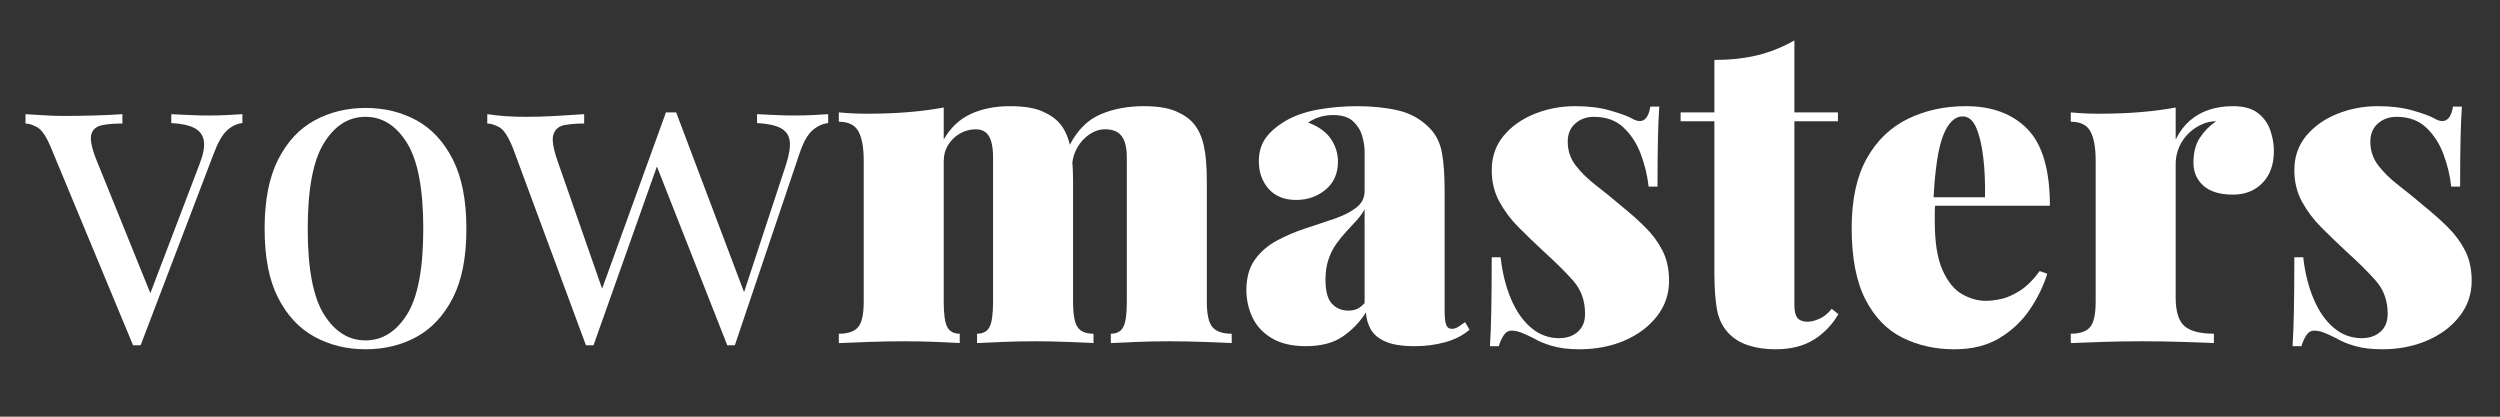 <svg xmlns="http://www.w3.org/2000/svg" xmlns:xlink="http://www.w3.org/1999/xlink" id="Layer_1" x="0px" y="0px" viewBox="0 0 450 75" style="enable-background:new 0 0 450 75;" xml:space="preserve"><rect x="0" y="0" width="450" height="75" fill="#333333" stroke="none"/><style type="text/css">	.st0{fill:#FFFFFF;}</style><g>	<g>		<path class="st0" d="M43.63,20.55v1.6c-1.01,0.11-1.95,0.56-2.8,1.36c-0.85,0.8-1.65,2.21-2.4,4.24l-13.12,34.4   c-0.21,0-0.43,0-0.64,0c-0.21,0-0.45,0-0.72,0L9.23,26.71c-0.85-2.08-1.69-3.35-2.52-3.8c-0.83-0.45-1.53-0.68-2.12-0.68v-1.68   c1.07,0.05,2.17,0.12,3.32,0.2c1.15,0.08,2.39,0.12,3.72,0.12c1.65,0,3.4-0.03,5.24-0.08c1.84-0.05,3.56-0.13,5.16-0.24v1.68   c-1.33,0-2.52,0.09-3.56,0.28c-1.04,0.19-1.71,0.71-2,1.56c-0.29,0.85-0.04,2.32,0.76,4.4l10,24.72l-0.48,0.4l9.12-23.92   c0.69-1.76,0.97-3.16,0.84-4.2c-0.13-1.04-0.67-1.83-1.6-2.36c-0.93-0.53-2.36-0.85-4.28-0.96v-1.6c0.96,0.05,1.79,0.09,2.48,0.12   c0.69,0.03,1.37,0.05,2.04,0.08c0.67,0.03,1.4,0.04,2.2,0.04c1.23,0,2.33-0.03,3.32-0.08C41.86,20.66,42.78,20.6,43.63,20.55z"></path>		<path class="st0" d="M65.79,19.43c3.41,0,6.48,0.75,9.2,2.24c2.72,1.49,4.89,3.84,6.52,7.04c1.63,3.2,2.44,7.36,2.44,12.48   c0,5.12-0.81,9.27-2.44,12.44c-1.63,3.17-3.8,5.51-6.52,7c-2.72,1.49-5.79,2.24-9.2,2.24c-3.36,0-6.41-0.75-9.16-2.24   c-2.75-1.49-4.93-3.83-6.56-7c-1.63-3.17-2.44-7.32-2.44-12.44c0-5.12,0.81-9.28,2.44-12.48c1.63-3.2,3.81-5.55,6.56-7.04   C59.38,20.18,62.43,19.43,65.79,19.43z M65.79,21.03c-3.04,0-5.53,1.57-7.48,4.72c-1.95,3.15-2.92,8.29-2.92,15.44   c0,7.15,0.97,12.28,2.92,15.4c1.95,3.12,4.44,4.68,7.48,4.68s5.53-1.56,7.48-4.68c1.95-3.12,2.92-8.25,2.92-15.4   c0-7.15-0.97-12.29-2.92-15.44C71.32,22.6,68.83,21.03,65.79,21.03z"></path>		<path class="st0" d="M105.15,20.55v1.68c-1.33,0-2.51,0.09-3.52,0.28c-1.01,0.19-1.68,0.73-2,1.64c-0.32,0.91-0.08,2.51,0.72,4.8   l8.32,23.84l-0.56-0.08l11.76-32.48l1.6,0.64l-14.64,41.28c-0.21,0-0.43,0-0.64,0c-0.21,0-0.45,0-0.72,0L92.35,26.71   c-0.85-2.13-1.69-3.41-2.52-3.84c-0.83-0.43-1.53-0.64-2.12-0.64v-1.68c1.07,0.16,2.17,0.28,3.32,0.36   c1.15,0.08,2.39,0.12,3.72,0.12c1.65,0,3.4-0.05,5.24-0.16C101.83,20.76,103.55,20.66,105.15,20.55z M149.07,20.55v1.6   c-1.01,0.11-1.96,0.55-2.84,1.32c-0.88,0.77-1.67,2.2-2.36,4.28l-11.6,34.4c-0.21,0-0.43,0-0.64,0c-0.21,0-0.45,0-0.72,0   l-12.88-32.72l1.84-9.2c0.32,0,0.63,0,0.92,0c0.29,0,0.6,0,0.92,0l12.48,33.04l-0.64,0.48l7.92-24.08   c0.59-1.81,0.81-3.24,0.68-4.28c-0.13-1.04-0.67-1.81-1.6-2.32c-0.93-0.51-2.36-0.81-4.28-0.92v-1.6   c0.96,0.05,1.79,0.09,2.48,0.12c0.69,0.03,1.37,0.05,2.04,0.08c0.67,0.03,1.4,0.04,2.2,0.04c1.23,0,2.33-0.03,3.32-0.08   C147.3,20.66,148.22,20.6,149.07,20.55z"></path>		<path class="st0" d="M181.79,19.11c2.45,0,4.39,0.31,5.8,0.92c1.41,0.61,2.49,1.37,3.24,2.28c0.8,0.96,1.39,2.24,1.76,3.84   c0.37,1.6,0.56,3.76,0.56,6.48v21.68c0,2.24,0.27,3.76,0.8,4.56c0.53,0.8,1.49,1.2,2.88,1.2v1.68c-1.01-0.05-2.52-0.12-4.52-0.2   s-3.96-0.12-5.88-0.12c-2.08,0-4.11,0.04-6.08,0.12c-1.97,0.08-3.47,0.15-4.48,0.2v-1.68c1.07,0,1.81-0.4,2.24-1.2   c0.43-0.8,0.64-2.32,0.64-4.56v-26c0-1.12-0.11-2.05-0.32-2.8c-0.21-0.75-0.55-1.31-1-1.68c-0.45-0.37-1.05-0.56-1.8-0.56   c-0.96,0-1.88,0.24-2.76,0.72c-0.88,0.48-1.6,1.16-2.16,2.04c-0.56,0.88-0.84,1.88-0.84,3v25.28c0,2.24,0.21,3.76,0.64,4.56   c0.43,0.8,1.17,1.2,2.24,1.2v1.68c-0.91-0.05-2.28-0.12-4.12-0.2c-1.84-0.08-3.72-0.12-5.64-0.12c-2.24,0-4.51,0.04-6.8,0.12   c-2.29,0.08-4.03,0.15-5.2,0.2v-1.68c1.65,0,2.81-0.4,3.48-1.2c0.67-0.8,1-2.32,1-4.56V28.95c0-2.4-0.32-4.17-0.96-5.32   c-0.64-1.15-1.81-1.72-3.52-1.72v-1.68c1.71,0.16,3.36,0.24,4.96,0.24c2.67,0,5.16-0.09,7.48-0.28c2.32-0.19,4.47-0.47,6.44-0.84   v5.76c1.23-2.13,2.85-3.67,4.88-4.6C176.77,19.58,179.12,19.11,181.79,19.11z M205.87,19.11c2.45,0,4.39,0.31,5.8,0.92   c1.41,0.61,2.49,1.37,3.24,2.28c0.8,0.96,1.39,2.24,1.76,3.84c0.37,1.6,0.56,3.76,0.56,6.48v21.68c0,2.24,0.33,3.76,1,4.56   c0.67,0.8,1.83,1.2,3.48,1.2v1.68c-1.07-0.05-2.68-0.12-4.84-0.2s-4.28-0.12-6.36-0.12c-2.08,0-4.11,0.04-6.08,0.12   c-1.97,0.08-3.47,0.15-4.48,0.2v-1.68c1.07,0,1.81-0.4,2.24-1.2c0.43-0.8,0.64-2.32,0.64-4.56v-26c0-1.12-0.13-2.05-0.4-2.8   c-0.27-0.75-0.68-1.31-1.24-1.68c-0.56-0.37-1.32-0.56-2.28-0.56s-1.88,0.29-2.76,0.88c-0.88,0.59-1.6,1.35-2.16,2.28   c-0.56,0.93-0.89,1.96-1,3.08l-0.56-3.2c1.44-2.83,3.32-4.73,5.64-5.72C200.39,19.6,202.99,19.11,205.87,19.11z"></path>		<path class="st0" d="M235.07,62.31c-2.51,0-4.56-0.48-6.16-1.44c-1.6-0.96-2.76-2.21-3.48-3.76c-0.72-1.55-1.08-3.17-1.08-4.88   c0-2.24,0.51-4.07,1.52-5.48c1.01-1.41,2.33-2.56,3.96-3.44c1.62-0.88,3.35-1.61,5.16-2.2c1.81-0.59,3.53-1.16,5.16-1.72   c1.63-0.56,2.95-1.23,3.96-2c1.01-0.77,1.52-1.77,1.52-3v-7.12c0-0.85-0.15-1.79-0.44-2.8c-0.29-1.01-0.84-1.89-1.64-2.64   c-0.8-0.75-2-1.12-3.6-1.12c-0.85,0-1.67,0.12-2.44,0.36c-0.77,0.24-1.46,0.57-2.04,1c1.87,0.69,3.23,1.67,4.08,2.92   c0.85,1.25,1.28,2.63,1.28,4.12c0,2.13-0.75,3.81-2.24,5.04c-1.49,1.23-3.25,1.84-5.28,1.84c-2.13,0-3.79-0.67-4.96-2   c-1.17-1.33-1.76-2.99-1.76-4.96c0-1.65,0.41-3.05,1.24-4.2c0.83-1.15,2.07-2.2,3.72-3.16c1.6-0.91,3.52-1.56,5.76-1.96   c2.24-0.4,4.59-0.6,7.04-0.6c2.61,0,5.04,0.25,7.28,0.76c2.24,0.51,4.16,1.59,5.76,3.24c1.12,1.17,1.84,2.64,2.16,4.4   c0.32,1.76,0.48,4.03,0.48,6.8v21.44c0,1.33,0.09,2.24,0.28,2.72c0.19,0.48,0.52,0.72,1,0.72c0.43,0,0.84-0.13,1.24-0.4   c0.4-0.27,0.79-0.53,1.16-0.8l0.8,1.36c-1.17,1.01-2.63,1.76-4.36,2.24c-1.73,0.48-3.56,0.72-5.48,0.72   c-2.29,0-4.07-0.28-5.32-0.84c-1.25-0.56-2.13-1.31-2.64-2.24c-0.51-0.93-0.79-1.93-0.84-3c-1.12,1.76-2.52,3.21-4.2,4.36   C239.99,61.73,237.79,62.31,235.07,62.31z M242.67,55.91c0.59,0,1.11-0.09,1.56-0.28c0.45-0.19,0.92-0.55,1.4-1.08V37.67   c-0.37,0.69-0.87,1.37-1.48,2.04c-0.61,0.67-1.24,1.35-1.88,2.04c-0.64,0.69-1.24,1.44-1.8,2.24c-0.56,0.8-1.01,1.72-1.36,2.76   c-0.35,1.04-0.52,2.25-0.52,3.64c0,2.03,0.39,3.45,1.16,4.28C240.52,55.49,241.49,55.91,242.67,55.91z"></path>		<path class="st0" d="M283.55,19.11c2.35,0,4.41,0.25,6.2,0.76c1.79,0.51,3.08,0.97,3.88,1.4c1.87,1.12,3.01,0.43,3.44-2.08h1.6   c-0.11,1.55-0.19,3.43-0.24,5.64c-0.05,2.21-0.08,5.13-0.08,8.76h-1.6c-0.21-1.97-0.68-3.92-1.4-5.84   c-0.72-1.92-1.76-3.52-3.12-4.8c-1.36-1.28-3.13-1.92-5.32-1.92c-1.33,0-2.45,0.4-3.36,1.2c-0.91,0.8-1.36,1.89-1.36,3.28   c0,1.6,0.48,3.03,1.44,4.28c0.96,1.25,2.19,2.45,3.68,3.6c1.49,1.15,2.99,2.36,4.48,3.64c1.65,1.33,3.12,2.64,4.4,3.92   s2.31,2.68,3.08,4.2c0.77,1.52,1.16,3.32,1.16,5.4c0,2.4-0.73,4.53-2.2,6.4c-1.47,1.87-3.41,3.32-5.84,4.36   c-2.43,1.04-5.13,1.56-8.12,1.56c-1.87,0-3.49-0.2-4.88-0.6c-1.39-0.4-2.51-0.87-3.36-1.4c-0.85-0.43-1.59-0.76-2.2-1   c-0.61-0.24-1.21-0.36-1.8-0.36c-0.53,0-0.99,0.28-1.36,0.84c-0.37,0.56-0.67,1.21-0.88,1.96h-1.6c0.11-1.71,0.19-3.79,0.24-6.24   c0.05-2.45,0.08-5.71,0.08-9.76h1.6c0.32,2.83,0.95,5.33,1.88,7.52c0.93,2.19,2.13,3.91,3.6,5.16c1.47,1.25,3.16,1.88,5.08,1.88   c0.85,0,1.63-0.16,2.32-0.48c0.69-0.32,1.25-0.8,1.68-1.44c0.43-0.64,0.64-1.47,0.64-2.48c0-2.35-0.71-4.32-2.12-5.92   c-1.41-1.6-3.19-3.36-5.32-5.28c-1.6-1.49-3.11-2.95-4.52-4.36c-1.41-1.41-2.57-2.96-3.48-4.64c-0.91-1.68-1.36-3.56-1.36-5.64   c0-2.4,0.71-4.45,2.12-6.16c1.41-1.71,3.27-3.03,5.56-3.96C278.48,19.58,280.93,19.11,283.55,19.11z"></path>		<path class="st0" d="M322.99,7.27v12.96h7.84v1.6h-7.84v33.2c0,1.01,0.19,1.75,0.56,2.2s0.99,0.68,1.84,0.68   c0.59,0,1.28-0.17,2.08-0.52c0.8-0.35,1.55-0.95,2.24-1.8l1.2,0.96c-1.12,1.92-2.6,3.45-4.44,4.6c-1.84,1.15-4.15,1.72-6.92,1.72   c-1.76,0-3.35-0.23-4.76-0.68c-1.41-0.45-2.57-1.13-3.48-2.04c-1.17-1.17-1.92-2.63-2.24-4.36c-0.32-1.73-0.48-3.99-0.48-6.76   v-27.2h-6.08v-1.6h6.08v-9.44c2.83,0,5.4-0.28,7.72-0.84C318.62,9.39,320.85,8.5,322.99,7.27z"></path>		<path class="st0" d="M353.86,19.11c4.69,0,8.39,1.37,11.08,4.12c2.69,2.75,4.04,7.35,4.04,13.8h-25.04l-0.16-1.52h13.52   c0.05-2.61-0.05-5.03-0.32-7.24c-0.27-2.21-0.69-3.99-1.28-5.32c-0.59-1.33-1.39-2-2.4-2c-1.44,0-2.61,1.13-3.52,3.4   c-0.91,2.27-1.49,6.15-1.76,11.64l0.32,0.64c-0.05,0.53-0.08,1.07-0.08,1.6c0,0.53,0,1.09,0,1.68c0,3.73,0.47,6.64,1.4,8.72   c0.93,2.08,2.11,3.52,3.52,4.32c1.41,0.8,2.84,1.2,4.28,1.2c0.75,0,1.64-0.11,2.68-0.32c1.04-0.21,2.17-0.71,3.4-1.48   c1.23-0.77,2.43-1.96,3.6-3.56l1.36,0.48c-0.64,2.13-1.67,4.25-3.08,6.36c-1.41,2.11-3.24,3.84-5.48,5.2s-4.96,2.04-8.16,2.04   c-3.41,0-6.52-0.69-9.32-2.08c-2.8-1.39-5.03-3.68-6.68-6.88c-1.65-3.2-2.48-7.49-2.48-12.88c0-5.12,0.91-9.29,2.72-12.52   c1.81-3.23,4.28-5.6,7.4-7.12C346.54,19.87,350.02,19.11,353.86,19.11z"></path>		<path class="st0" d="M401.94,19.11c1.92,0,3.41,0.41,4.48,1.24c1.07,0.83,1.81,1.87,2.24,3.12c0.43,1.25,0.64,2.49,0.64,3.72   c0,2.4-0.68,4.31-2.04,5.72c-1.36,1.41-3.13,2.12-5.32,2.12c-2.35,0-4.12-0.53-5.32-1.6c-1.2-1.07-1.8-2.45-1.8-4.16   c0-1.81,0.39-3.31,1.16-4.48c0.77-1.17,1.75-2.16,2.92-2.96c-0.96,0-1.81,0.19-2.56,0.56c-0.64,0.27-1.25,0.64-1.84,1.12   c-0.59,0.48-1.09,1.03-1.52,1.64c-0.43,0.61-0.76,1.29-1,2.04c-0.24,0.75-0.36,1.52-0.36,2.32v24c0,2.56,0.53,4.29,1.6,5.2   c1.07,0.91,2.83,1.36,5.28,1.36v1.68c-1.23-0.05-3.05-0.12-5.48-0.2c-2.43-0.08-4.92-0.12-7.48-0.12c-2.4,0-4.83,0.04-7.28,0.12   c-2.45,0.08-4.29,0.15-5.52,0.2v-1.68c1.65,0,2.81-0.4,3.48-1.2c0.67-0.8,1-2.32,1-4.56V28.95c0-2.4-0.32-4.17-0.96-5.32   c-0.64-1.15-1.81-1.72-3.52-1.72v-1.68c1.71,0.16,3.36,0.24,4.96,0.24c2.67,0,5.16-0.09,7.48-0.28c2.32-0.19,4.47-0.47,6.44-0.84   v5.76c0.69-1.39,1.55-2.52,2.56-3.4c1.01-0.88,2.17-1.53,3.48-1.96C398.97,19.32,400.4,19.11,401.94,19.11z"></path>		<path class="st0" d="M428.02,19.11c2.35,0,4.41,0.25,6.2,0.76c1.79,0.51,3.08,0.97,3.88,1.4c1.87,1.12,3.01,0.43,3.44-2.08h1.6   c-0.11,1.55-0.19,3.43-0.24,5.64c-0.05,2.21-0.08,5.13-0.08,8.76h-1.6c-0.21-1.97-0.68-3.92-1.4-5.84   c-0.72-1.92-1.76-3.52-3.12-4.8c-1.36-1.28-3.13-1.92-5.32-1.92c-1.33,0-2.45,0.4-3.36,1.2c-0.91,0.8-1.36,1.89-1.36,3.28   c0,1.6,0.48,3.03,1.44,4.28c0.96,1.25,2.19,2.45,3.68,3.6c1.49,1.15,2.99,2.36,4.48,3.64c1.65,1.33,3.12,2.64,4.4,3.92   s2.31,2.68,3.08,4.2c0.77,1.52,1.16,3.32,1.16,5.4c0,2.4-0.73,4.53-2.2,6.4c-1.47,1.87-3.41,3.32-5.84,4.36   c-2.43,1.04-5.13,1.56-8.12,1.56c-1.87,0-3.49-0.2-4.88-0.6c-1.39-0.4-2.51-0.87-3.36-1.4c-0.85-0.43-1.59-0.76-2.2-1   c-0.61-0.24-1.21-0.36-1.8-0.36c-0.53,0-0.99,0.28-1.36,0.84c-0.37,0.56-0.67,1.21-0.88,1.96h-1.6c0.11-1.71,0.19-3.79,0.24-6.24   c0.05-2.45,0.08-5.71,0.08-9.76h1.6c0.32,2.83,0.95,5.33,1.88,7.52c0.93,2.19,2.13,3.91,3.6,5.16c1.47,1.25,3.16,1.88,5.08,1.88   c0.85,0,1.63-0.16,2.32-0.48c0.69-0.32,1.25-0.8,1.68-1.44c0.43-0.64,0.64-1.47,0.64-2.48c0-2.35-0.71-4.32-2.12-5.92   c-1.41-1.6-3.19-3.36-5.32-5.28c-1.6-1.49-3.11-2.95-4.52-4.36c-1.41-1.41-2.57-2.96-3.48-4.64c-0.91-1.68-1.36-3.56-1.36-5.64   c0-2.4,0.71-4.45,2.12-6.16c1.41-1.71,3.27-3.03,5.56-3.96C422.96,19.58,425.41,19.11,428.02,19.11z"></path>	</g></g></svg>